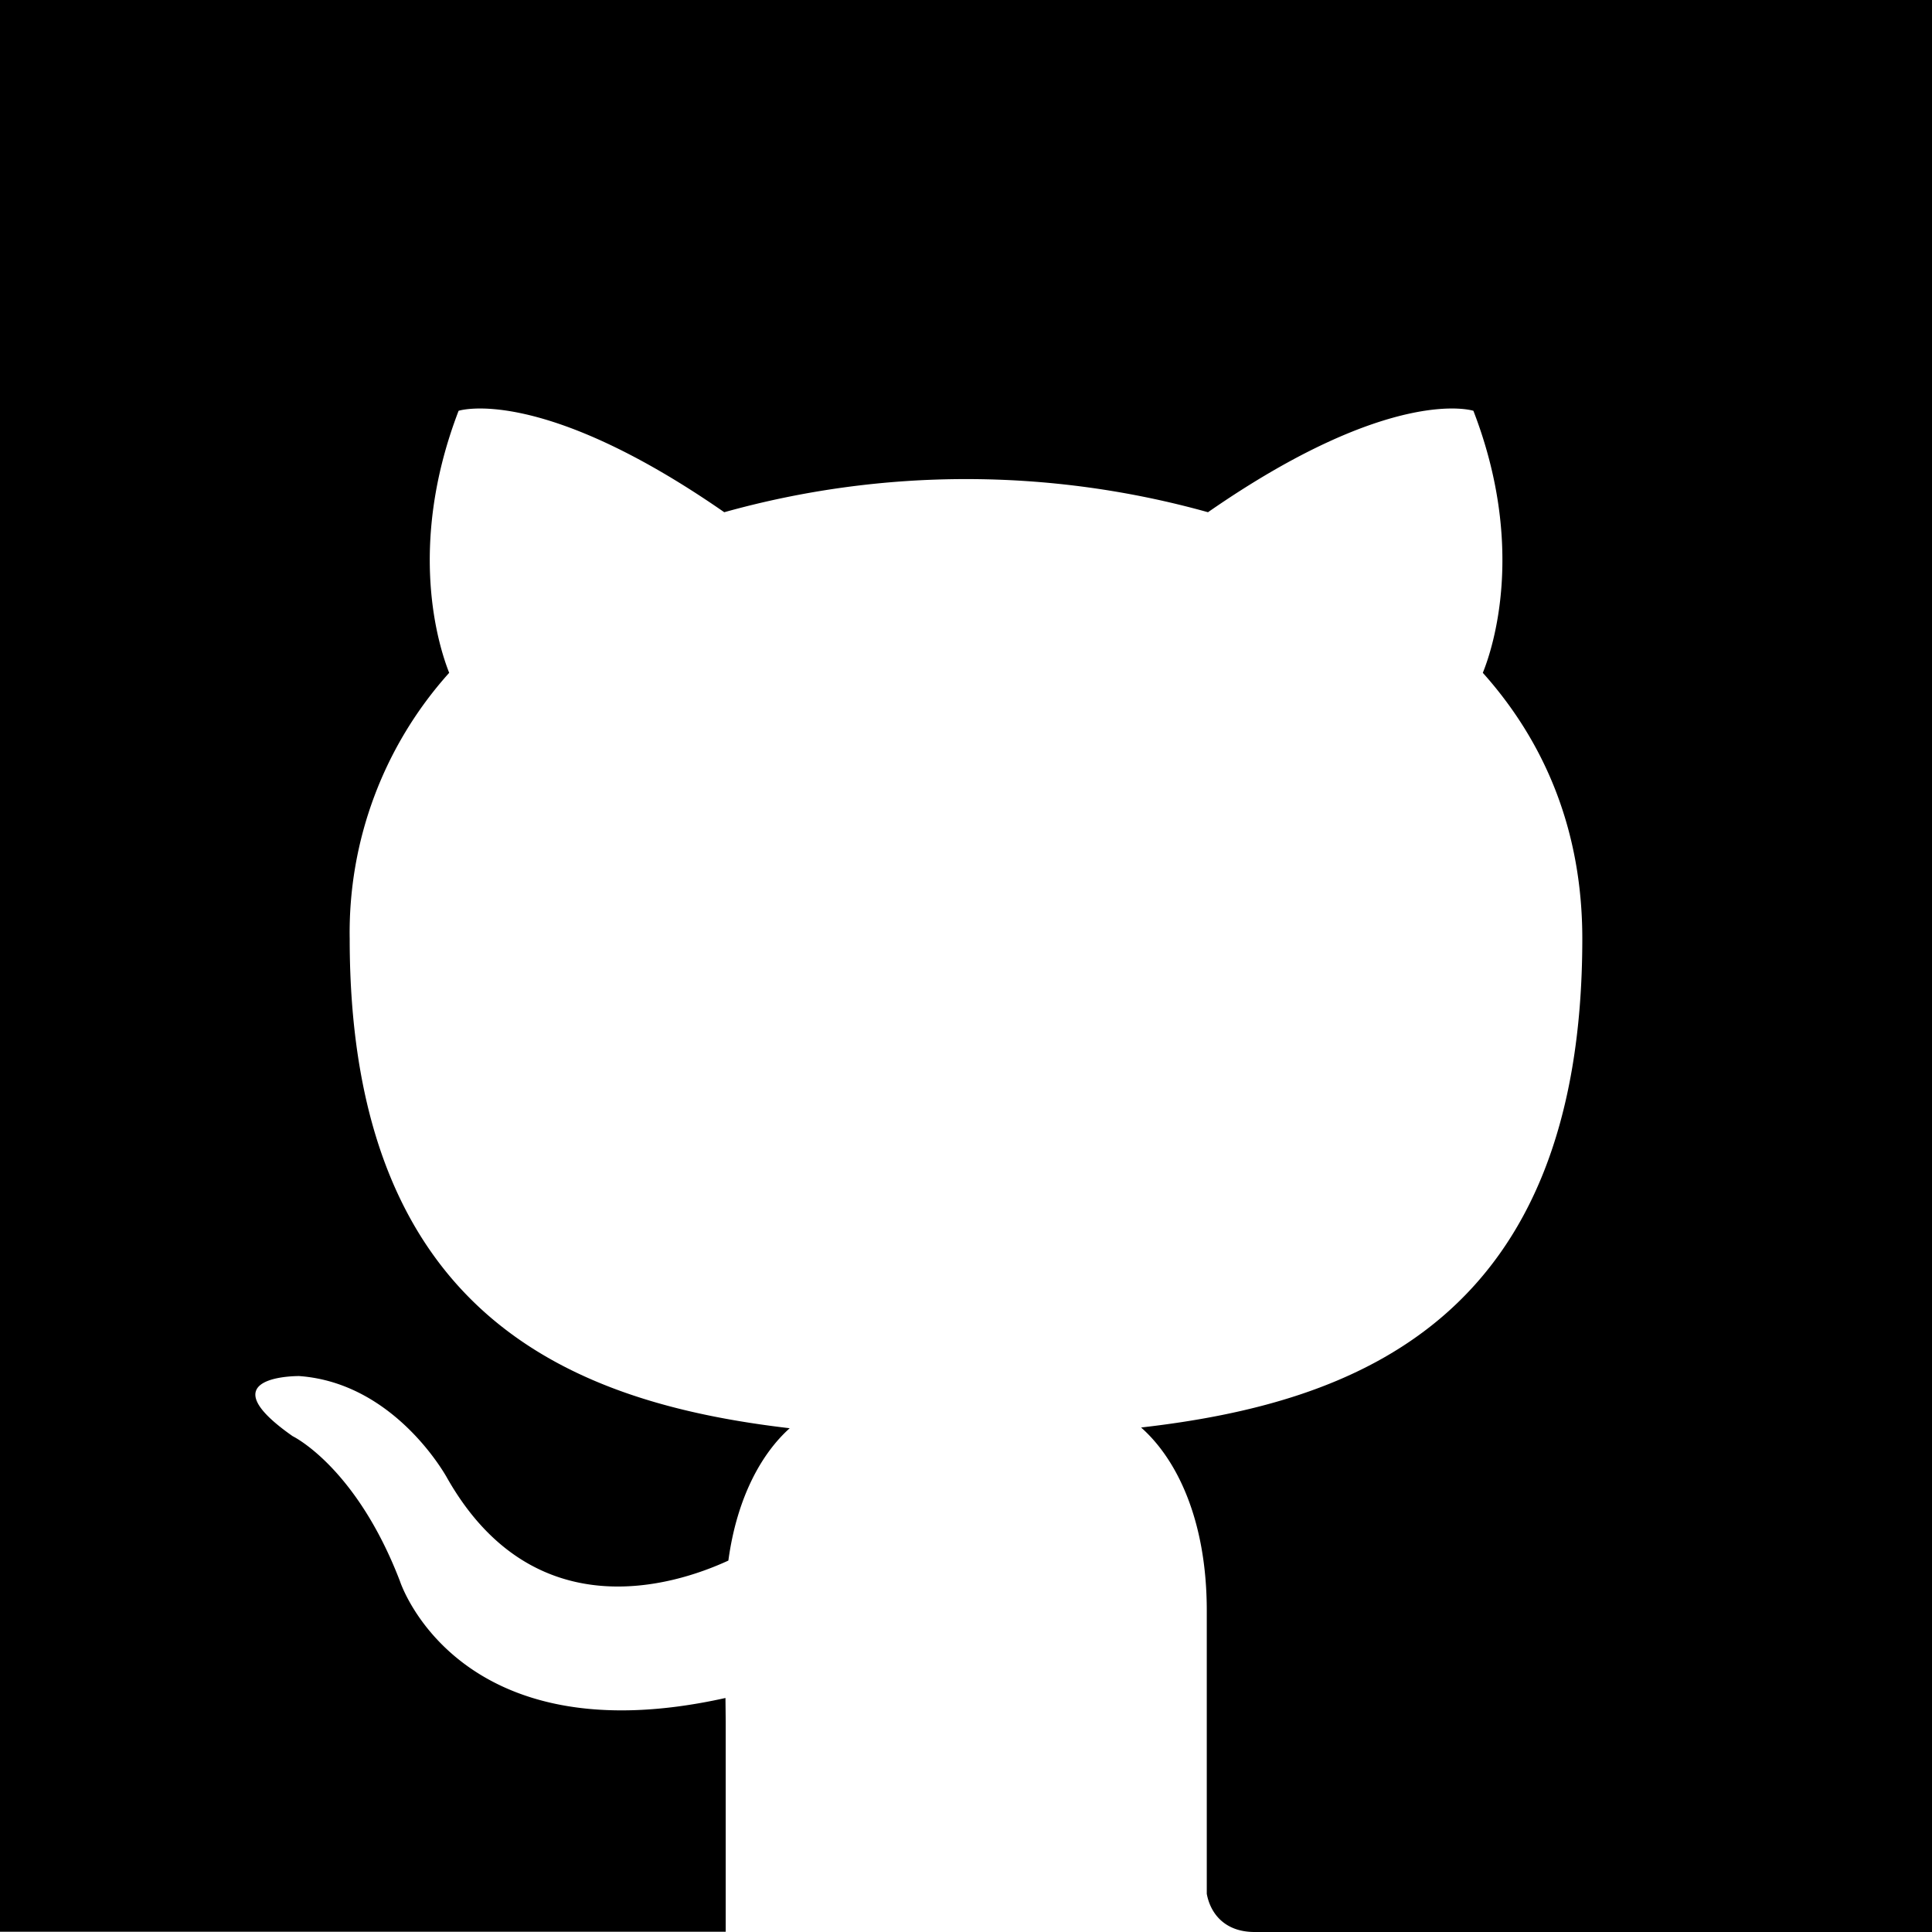 <svg xmlns="http://www.w3.org/2000/svg" xml:space="preserve" viewBox="0 0 800 800"><path d="M800 0v800H519.5c-12.4 0-18.3-7.7-19.8-15.8V667c0-38.2-12.8-63.2-27.2-75.9 89.1-10.2 182.7-44.8 182.7-202.4 0-44.8-15.5-81.4-41.2-110.1 4.2-10.3 17.9-52.1-3.9-108.5 0 0-33.5-11-109.9 42a372.3 372.3 0 0 0-200.3 0c-76.4-53-110-42-110-42-21.7 56.5-8 98.2-3.9 108.5a160.9 160.9 0 0 0-41.2 110.1c0 157.1 93.4 192.3 182.2 202.7-11.4 10.2-21.8 28.3-25.4 54.8-22.8 10.5-80.7 28.6-116.4-34.1 0 0-21.2-39.4-61.3-42.3 0 0-39-.5-2.7 24.9 0 0 26.2 12.6 44.4 60 0 0 23.5 73.2 134.8 48.4l.1 9.8v87H0V0h800z"/></svg>